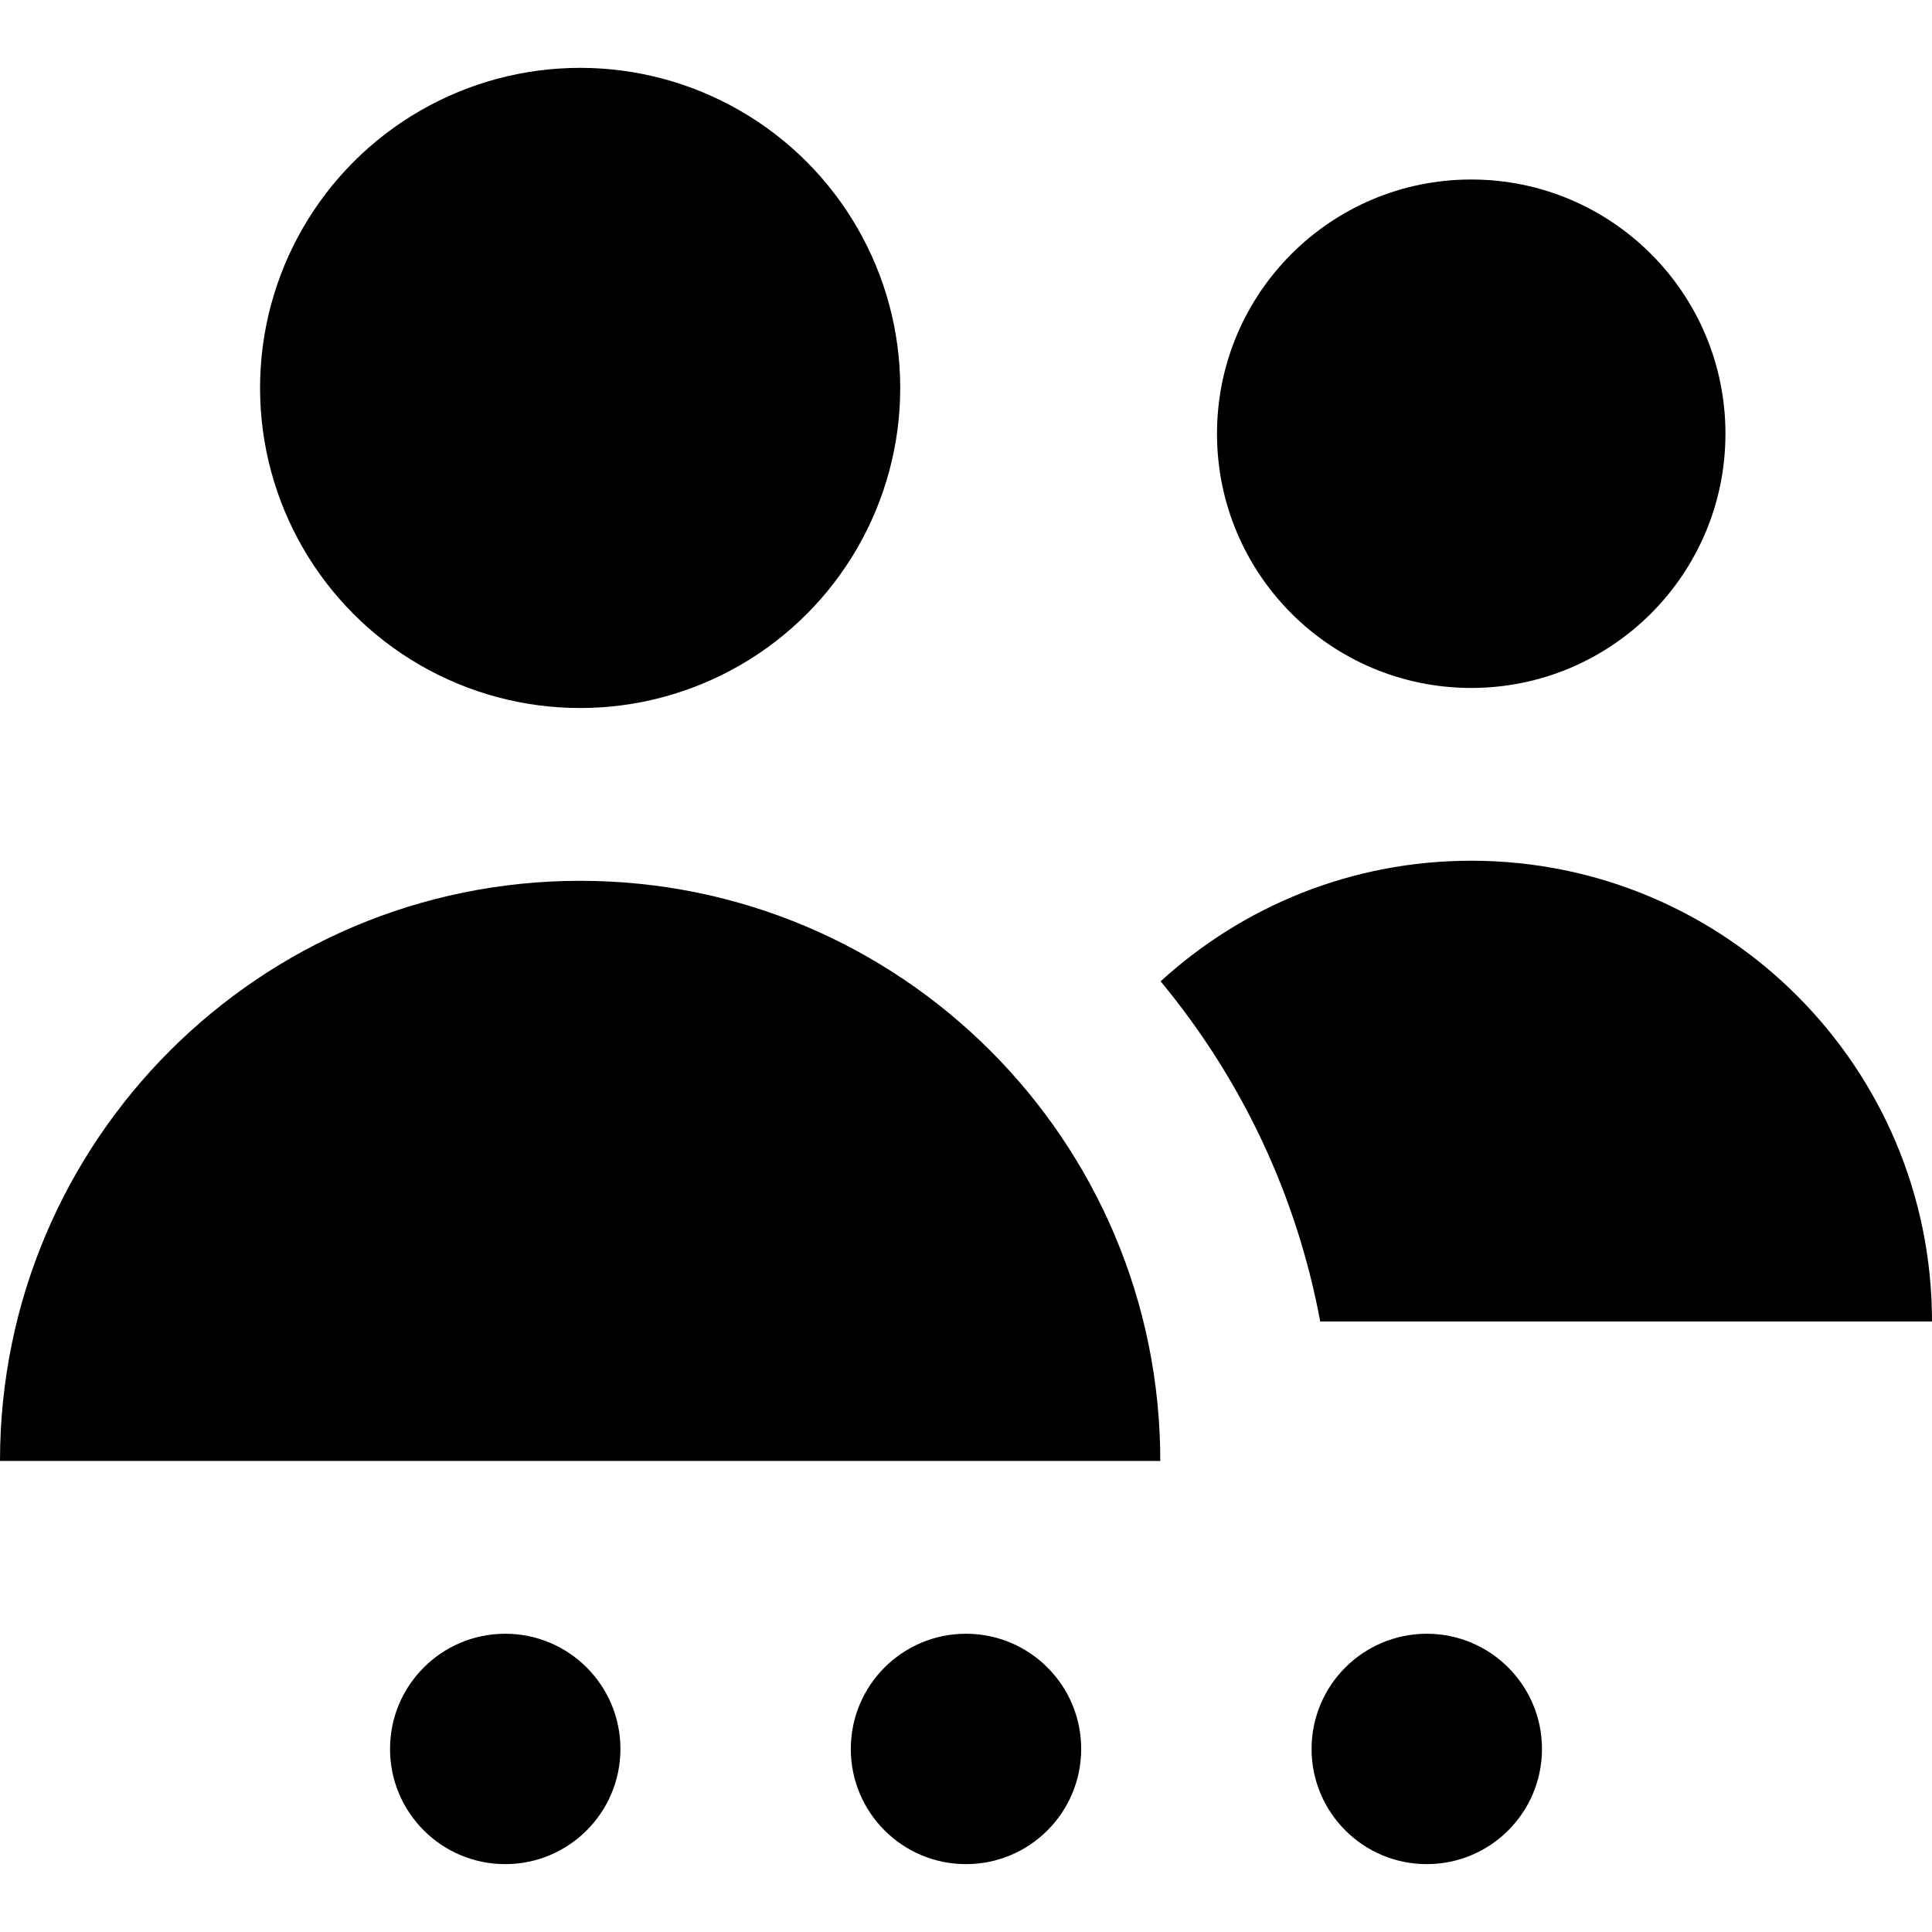 <?xml version="1.0" encoding="iso-8859-1"?>
<!-- Generator: Adobe Illustrator 19.0.0, SVG Export Plug-In . SVG Version: 6.00 Build 0)  -->
<svg version="1.1" id="Layer_1" xmlns="http://www.w3.org/2000/svg" xmlns:xlink="http://www.w3.org/1999/xlink" x="0px" y="0px"
	 viewBox="0 0 335.436 335.436" style="enable-background:new 0 0 335.436 335.436;" xml:space="preserve">
<g>
	<circle cx="255.436" cy="75.304" r="44.138"/>
	<circle cx="87.718" cy="303.653" r="20"/>
	<path d="M100.725,152.928C45.096,152.928,0,198.024,0,253.653h201.45C201.45,198.024,156.354,152.928,100.725,152.928z"/>
	<path d="M335.436,229.442c0-44.183-35.817-80-80-80c-20.787,0-39.711,7.938-53.931,20.938
		c14.213,17.138,23.672,37.368,27.713,59.062H335.436z"/>
	<circle cx="100.725" cy="67.355" r="55.573"/>
	<circle cx="247.718" cy="303.653" r="20"/>
	<circle cx="167.718" cy="303.653" r="20"/>
</g>
<g>
</g>
<g>
</g>
<g>
</g>
<g>
</g>
<g>
</g>
<g>
</g>
<g>
</g>
<g>
</g>
<g>
</g>
<g>
</g>
<g>
</g>
<g>
</g>
<g>
</g>
<g>
</g>
<g>
</g>
</svg>
